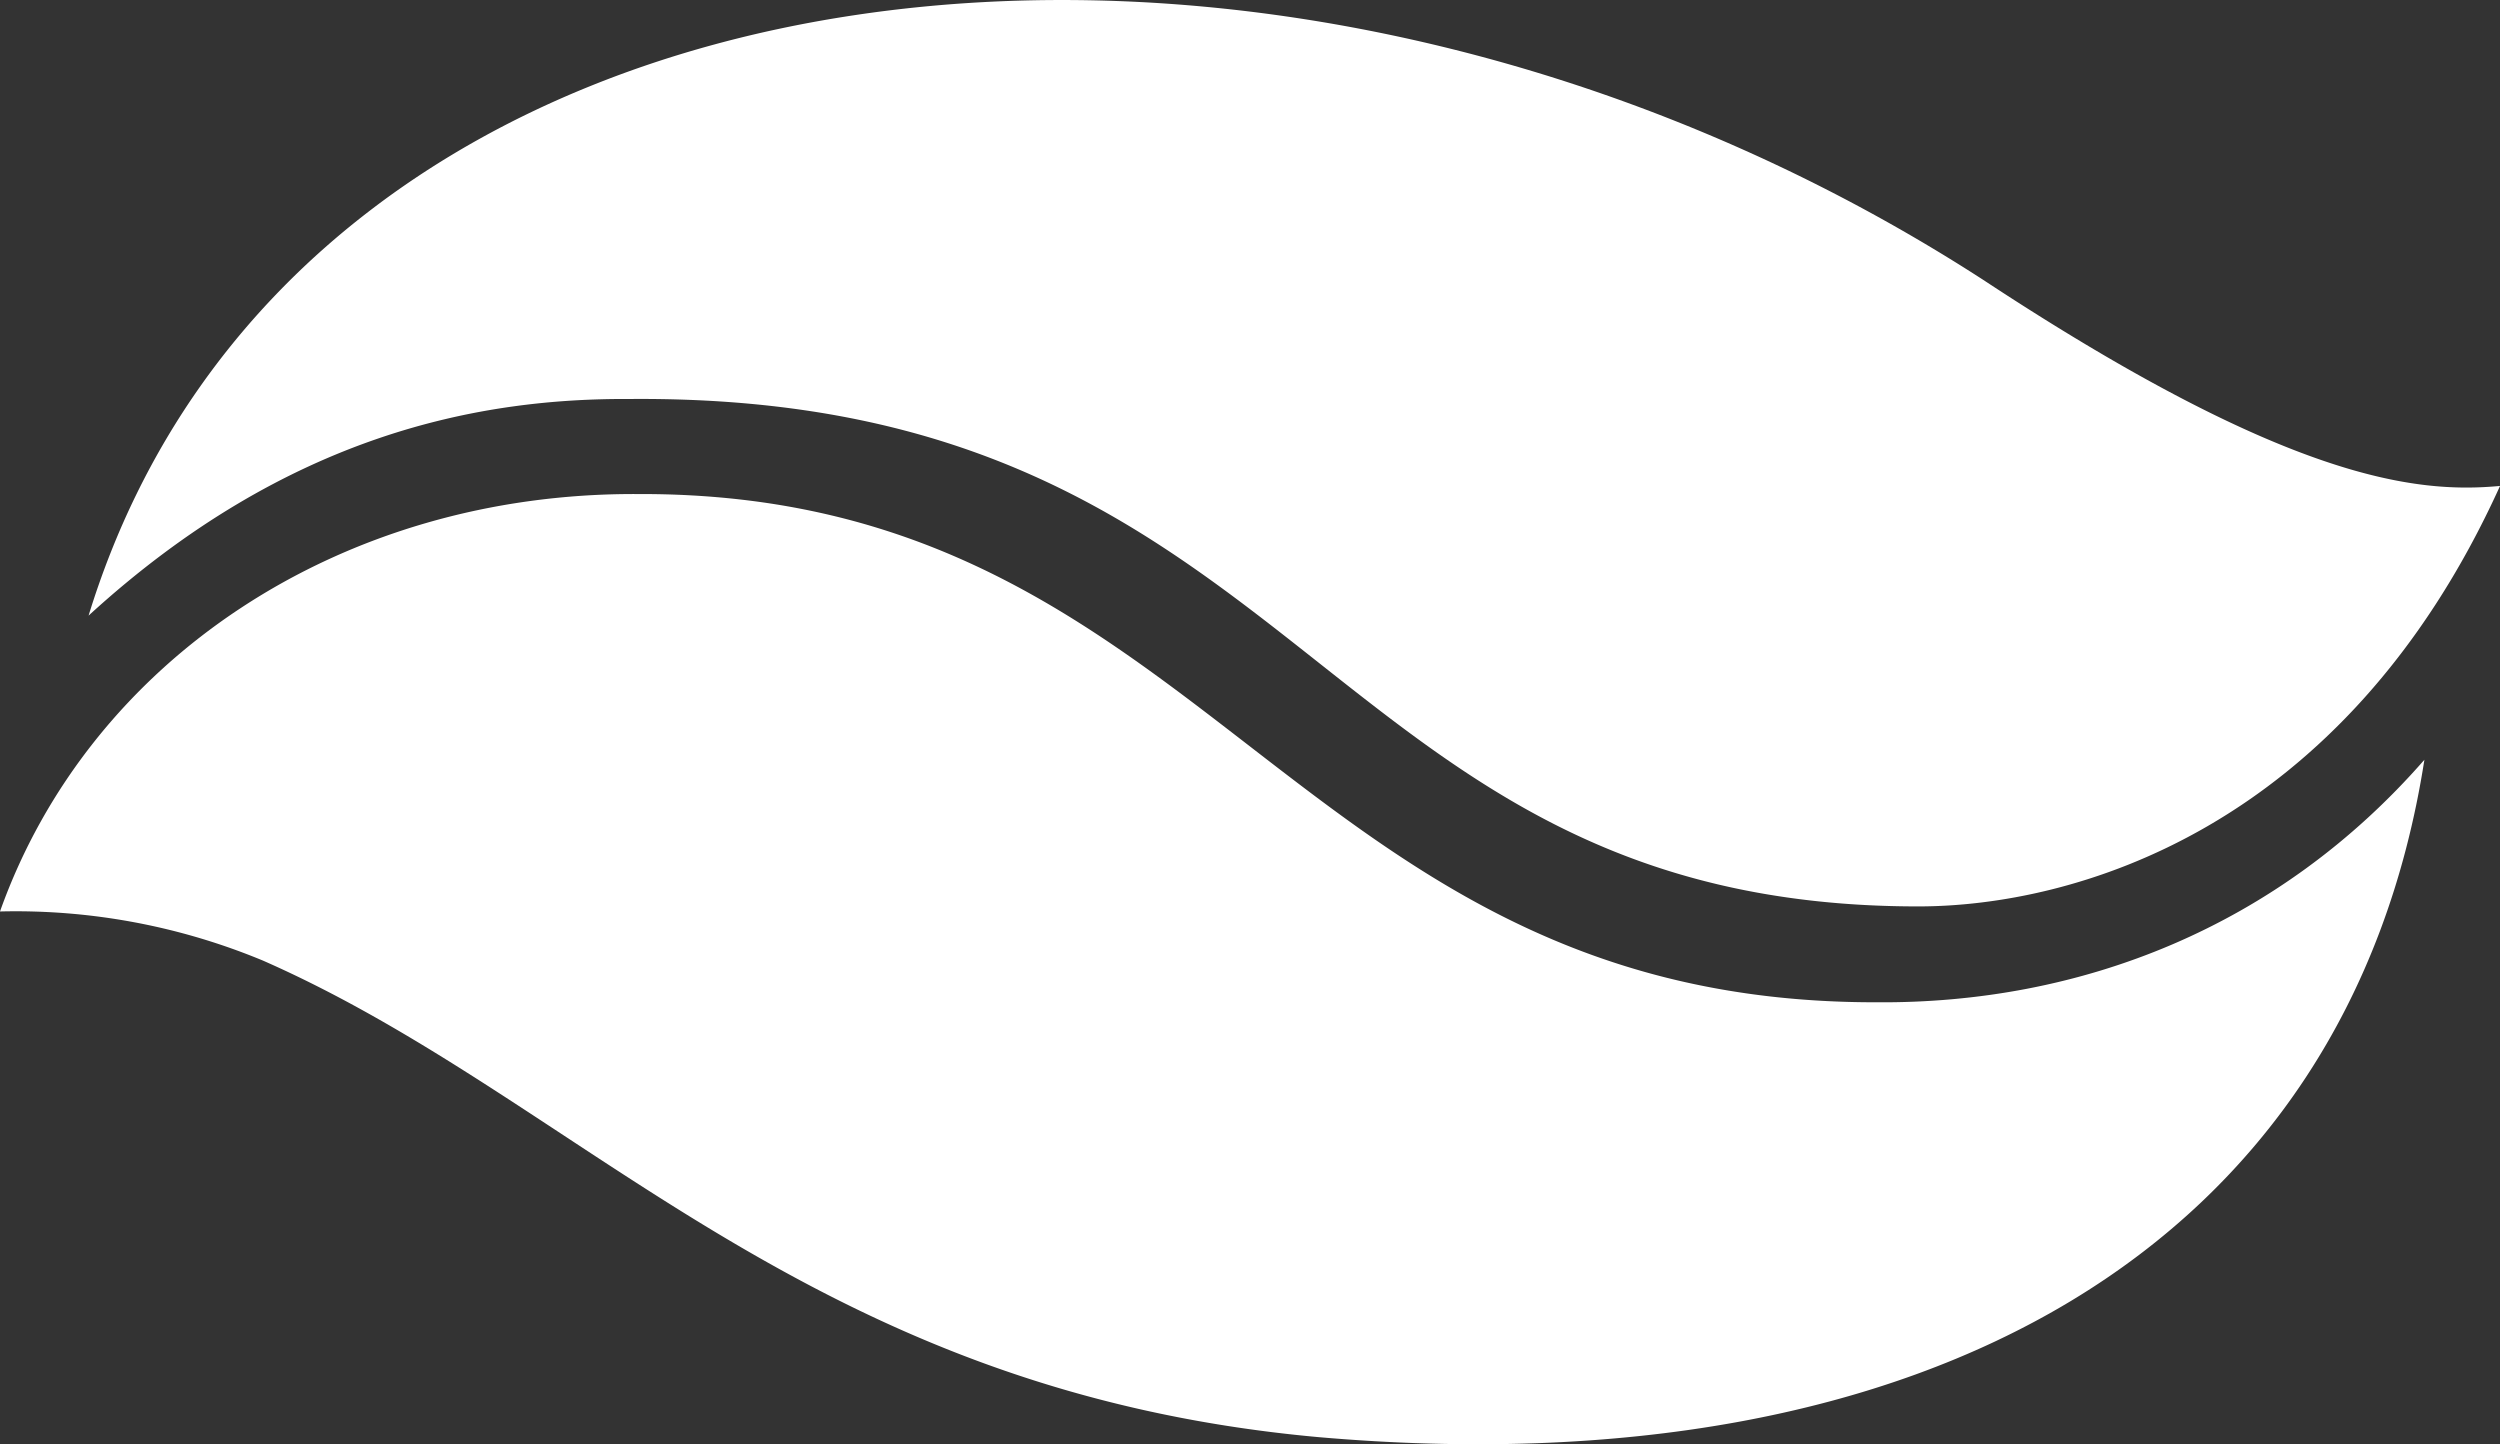 <svg xmlns="http://www.w3.org/2000/svg" width="808" height="466.781" viewBox="0 0 808 466.781">
  <rect x="0" y="0" width="808" height="466.781" fill="#333333" stroke="none"/>
  <defs>
    <style>
      .cls-1 {
        fill: #fff;
        fill-rule: evenodd;
      }
    </style>
  </defs>
  <path id="Forme_1" data-name="Forme 1" class="cls-1" d="M4,296.119c28.882-81.146,109.987-135.5,206.363-134.909C394.685,160.628,421.018,325.466,610,325.466c66.647,0.624,130.408-24.359,177.565-78.382C763.015,404.643,626.44,483.135,430,466,264.8,450.953,192.43,357.5,89,312A208.182,208.182,0,0,0,4,296.119ZM812.01,158.585c-50.8,112.094-138.707,135.9-188.029,135.9-194.649,0-196.441-165.725-416.243-164C159.677,130.194,97.26,141.334,32.627,200.5,100.748-21.2,413.145-58.006,645,92,742.587,156.269,784.242,161.2,812.01,158.585Z" transform="translate(-4 -1.531)"/>
</svg>